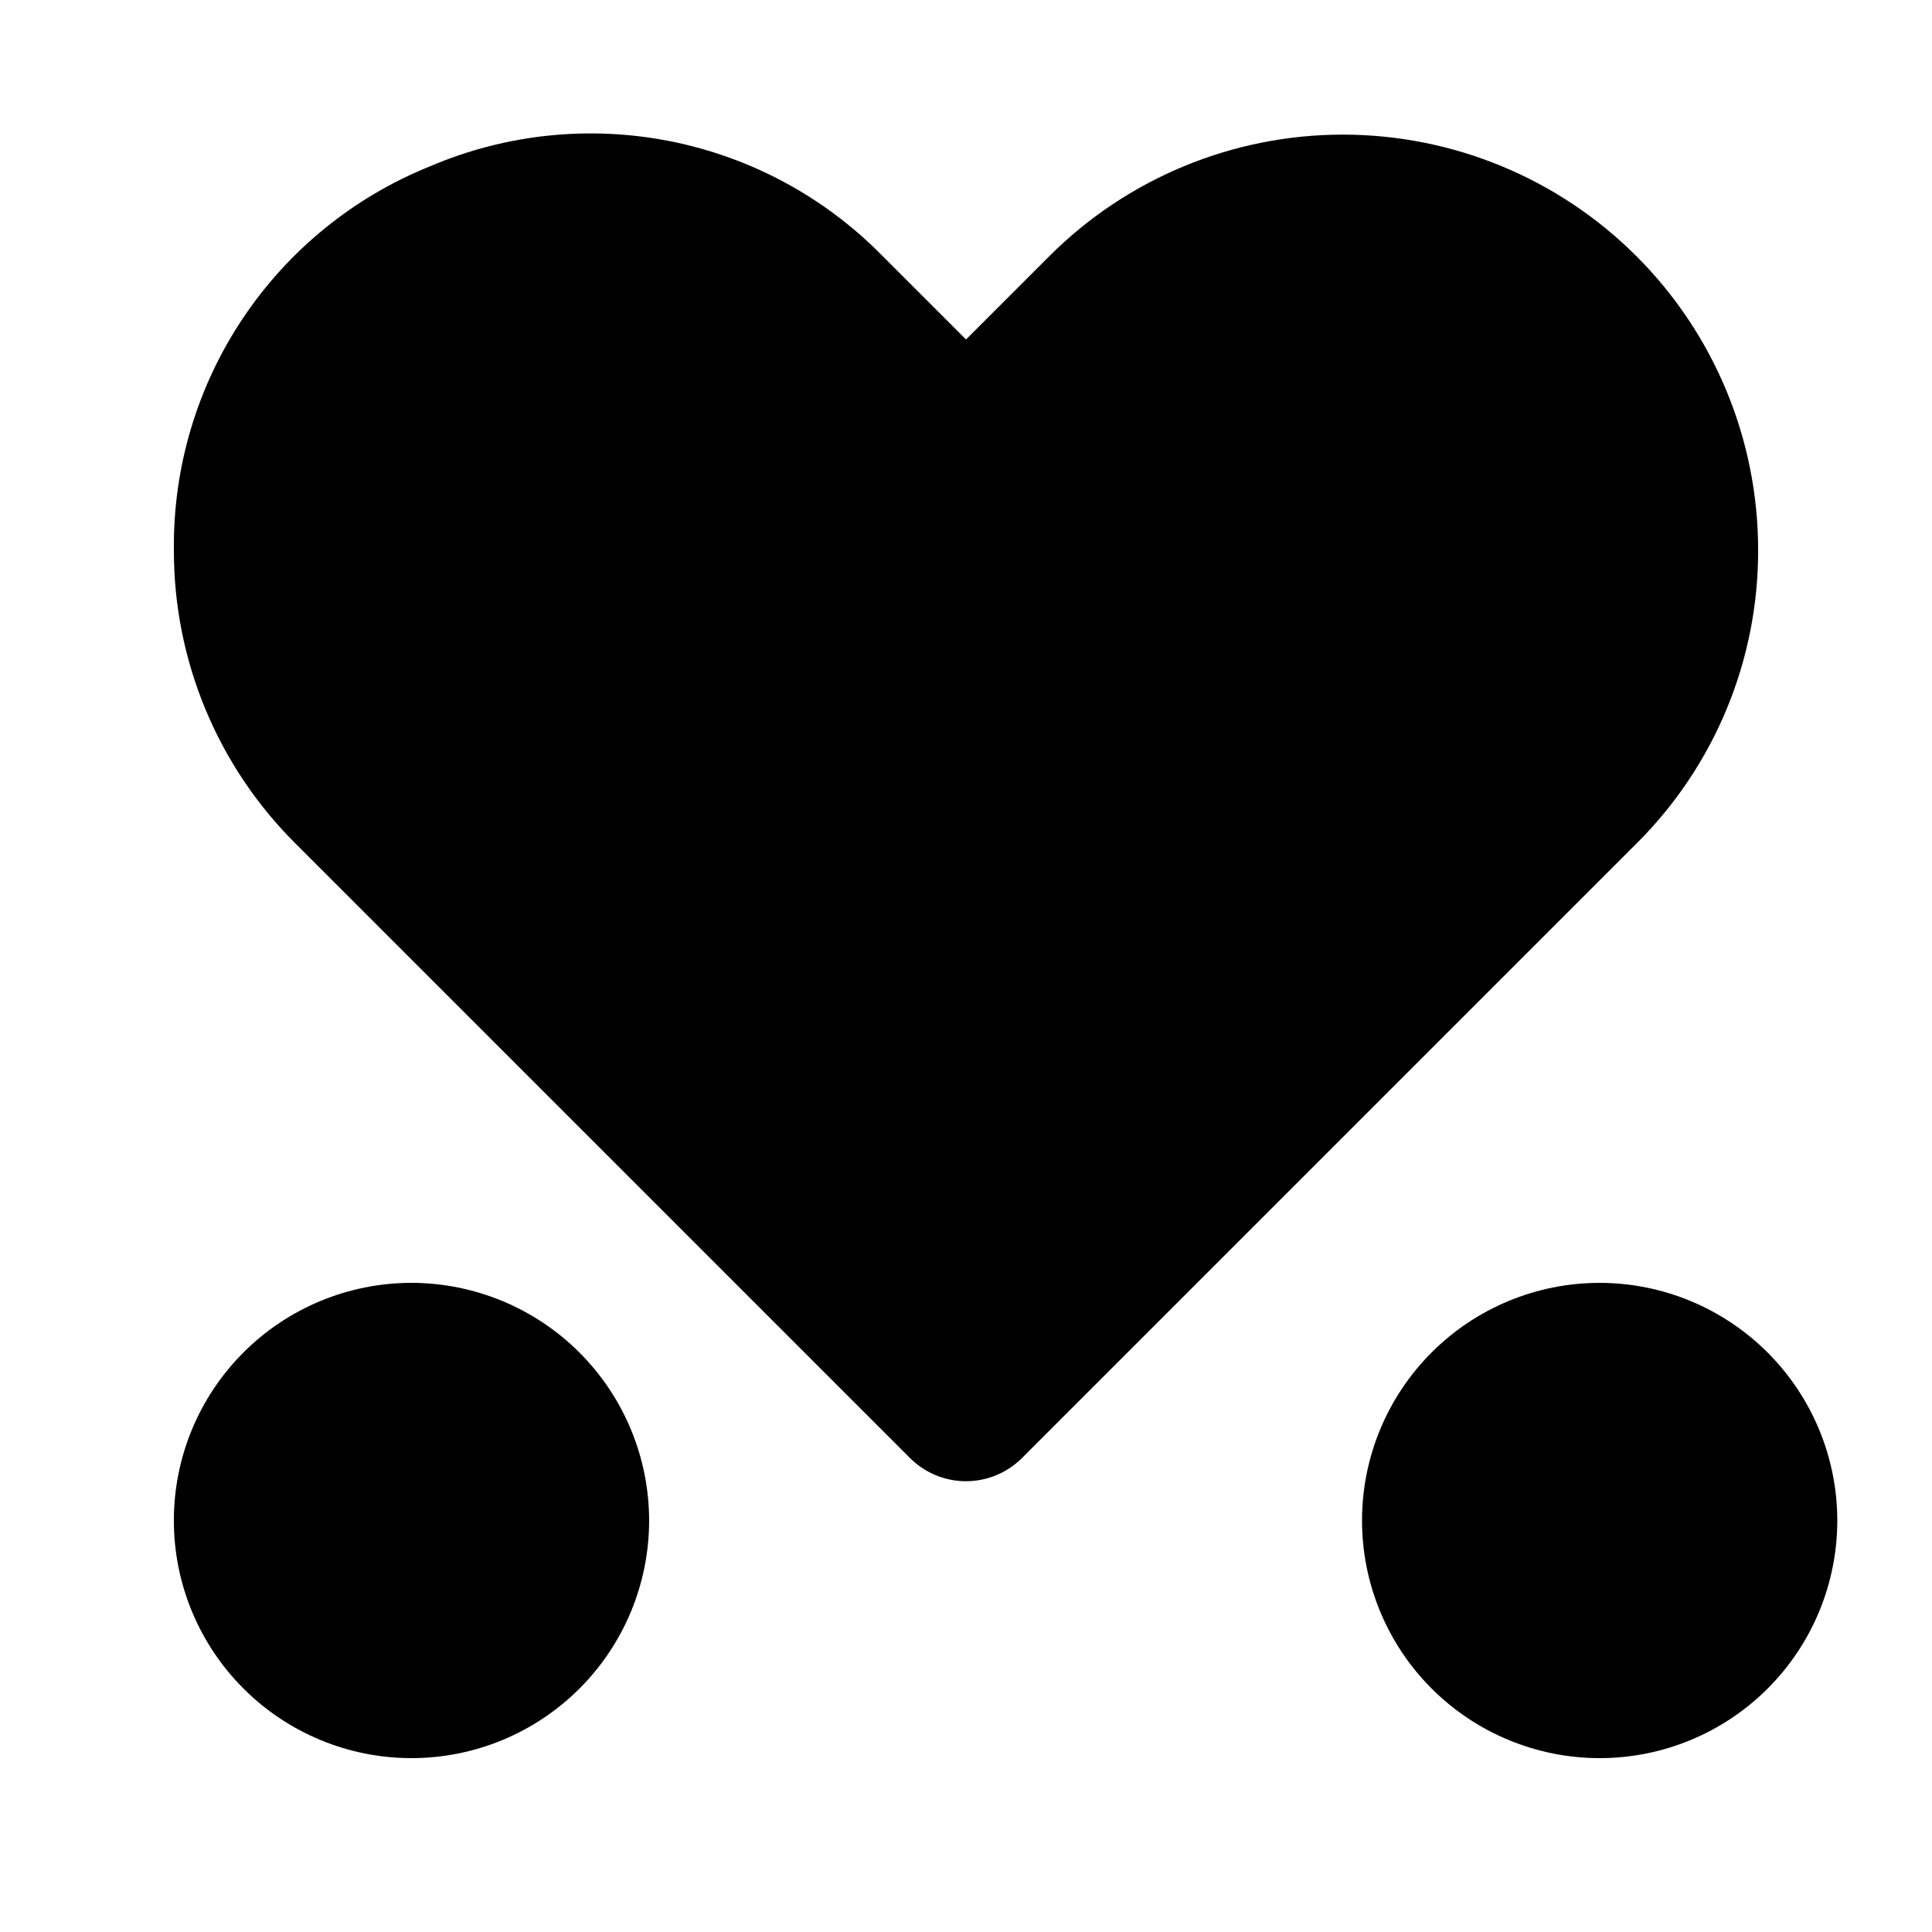 <?xml version="1.0" encoding="UTF-8"?>
<!-- Uploaded to: SVG Repo, www.svgrepo.com, Generator: SVG Repo Mixer Tools -->
<svg fill="#000000" width="800px" height="800px" version="1.1" viewBox="144 144 512 512" xmlns="http://www.w3.org/2000/svg">
 <path d="m577.68 367.55-162.84 162.84c-3.938 3.938-9.273 6.148-14.844 6.148-5.566 0-10.906-2.211-14.84-6.148l-162.84-162.84c-20.707-20.594-32.312-48.613-32.234-77.816-0.23-21.82 6.133-43.199 18.254-61.34 12.125-18.141 29.438-32.203 49.684-40.344 20.066-8.562 42.254-10.867 63.656-6.609s41.016 14.879 56.277 30.473l22.051 22.047 22.047-22.047c20.637-20.641 48.629-32.238 77.82-32.238 29.188 0 57.18 11.594 77.82 32.234s32.234 48.633 32.23 77.824c0.082 29.203-11.527 57.223-32.234 77.816zm-324.63 116.42c-16.703 0-32.723 6.637-44.531 18.445-11.812 11.812-18.445 27.832-18.445 44.531 0 16.703 6.633 32.723 18.445 44.531 11.809 11.812 27.828 18.445 44.531 18.445 16.703 0 32.719-6.633 44.531-18.445 11.809-11.809 18.445-27.828 18.445-44.531-0.02-16.695-6.66-32.703-18.465-44.508-11.809-11.809-27.816-18.449-44.512-18.469zm314.88 0h-0.004c-16.699 0-32.719 6.637-44.531 18.445-11.809 11.812-18.445 27.832-18.445 44.531 0 16.703 6.637 32.723 18.445 44.531 11.812 11.812 27.832 18.445 44.531 18.445 16.703 0 32.723-6.633 44.531-18.445 11.812-11.809 18.445-27.828 18.445-44.531-0.016-16.695-6.656-32.703-18.465-44.508-11.805-11.809-27.812-18.449-44.512-18.469z"/>
</svg>